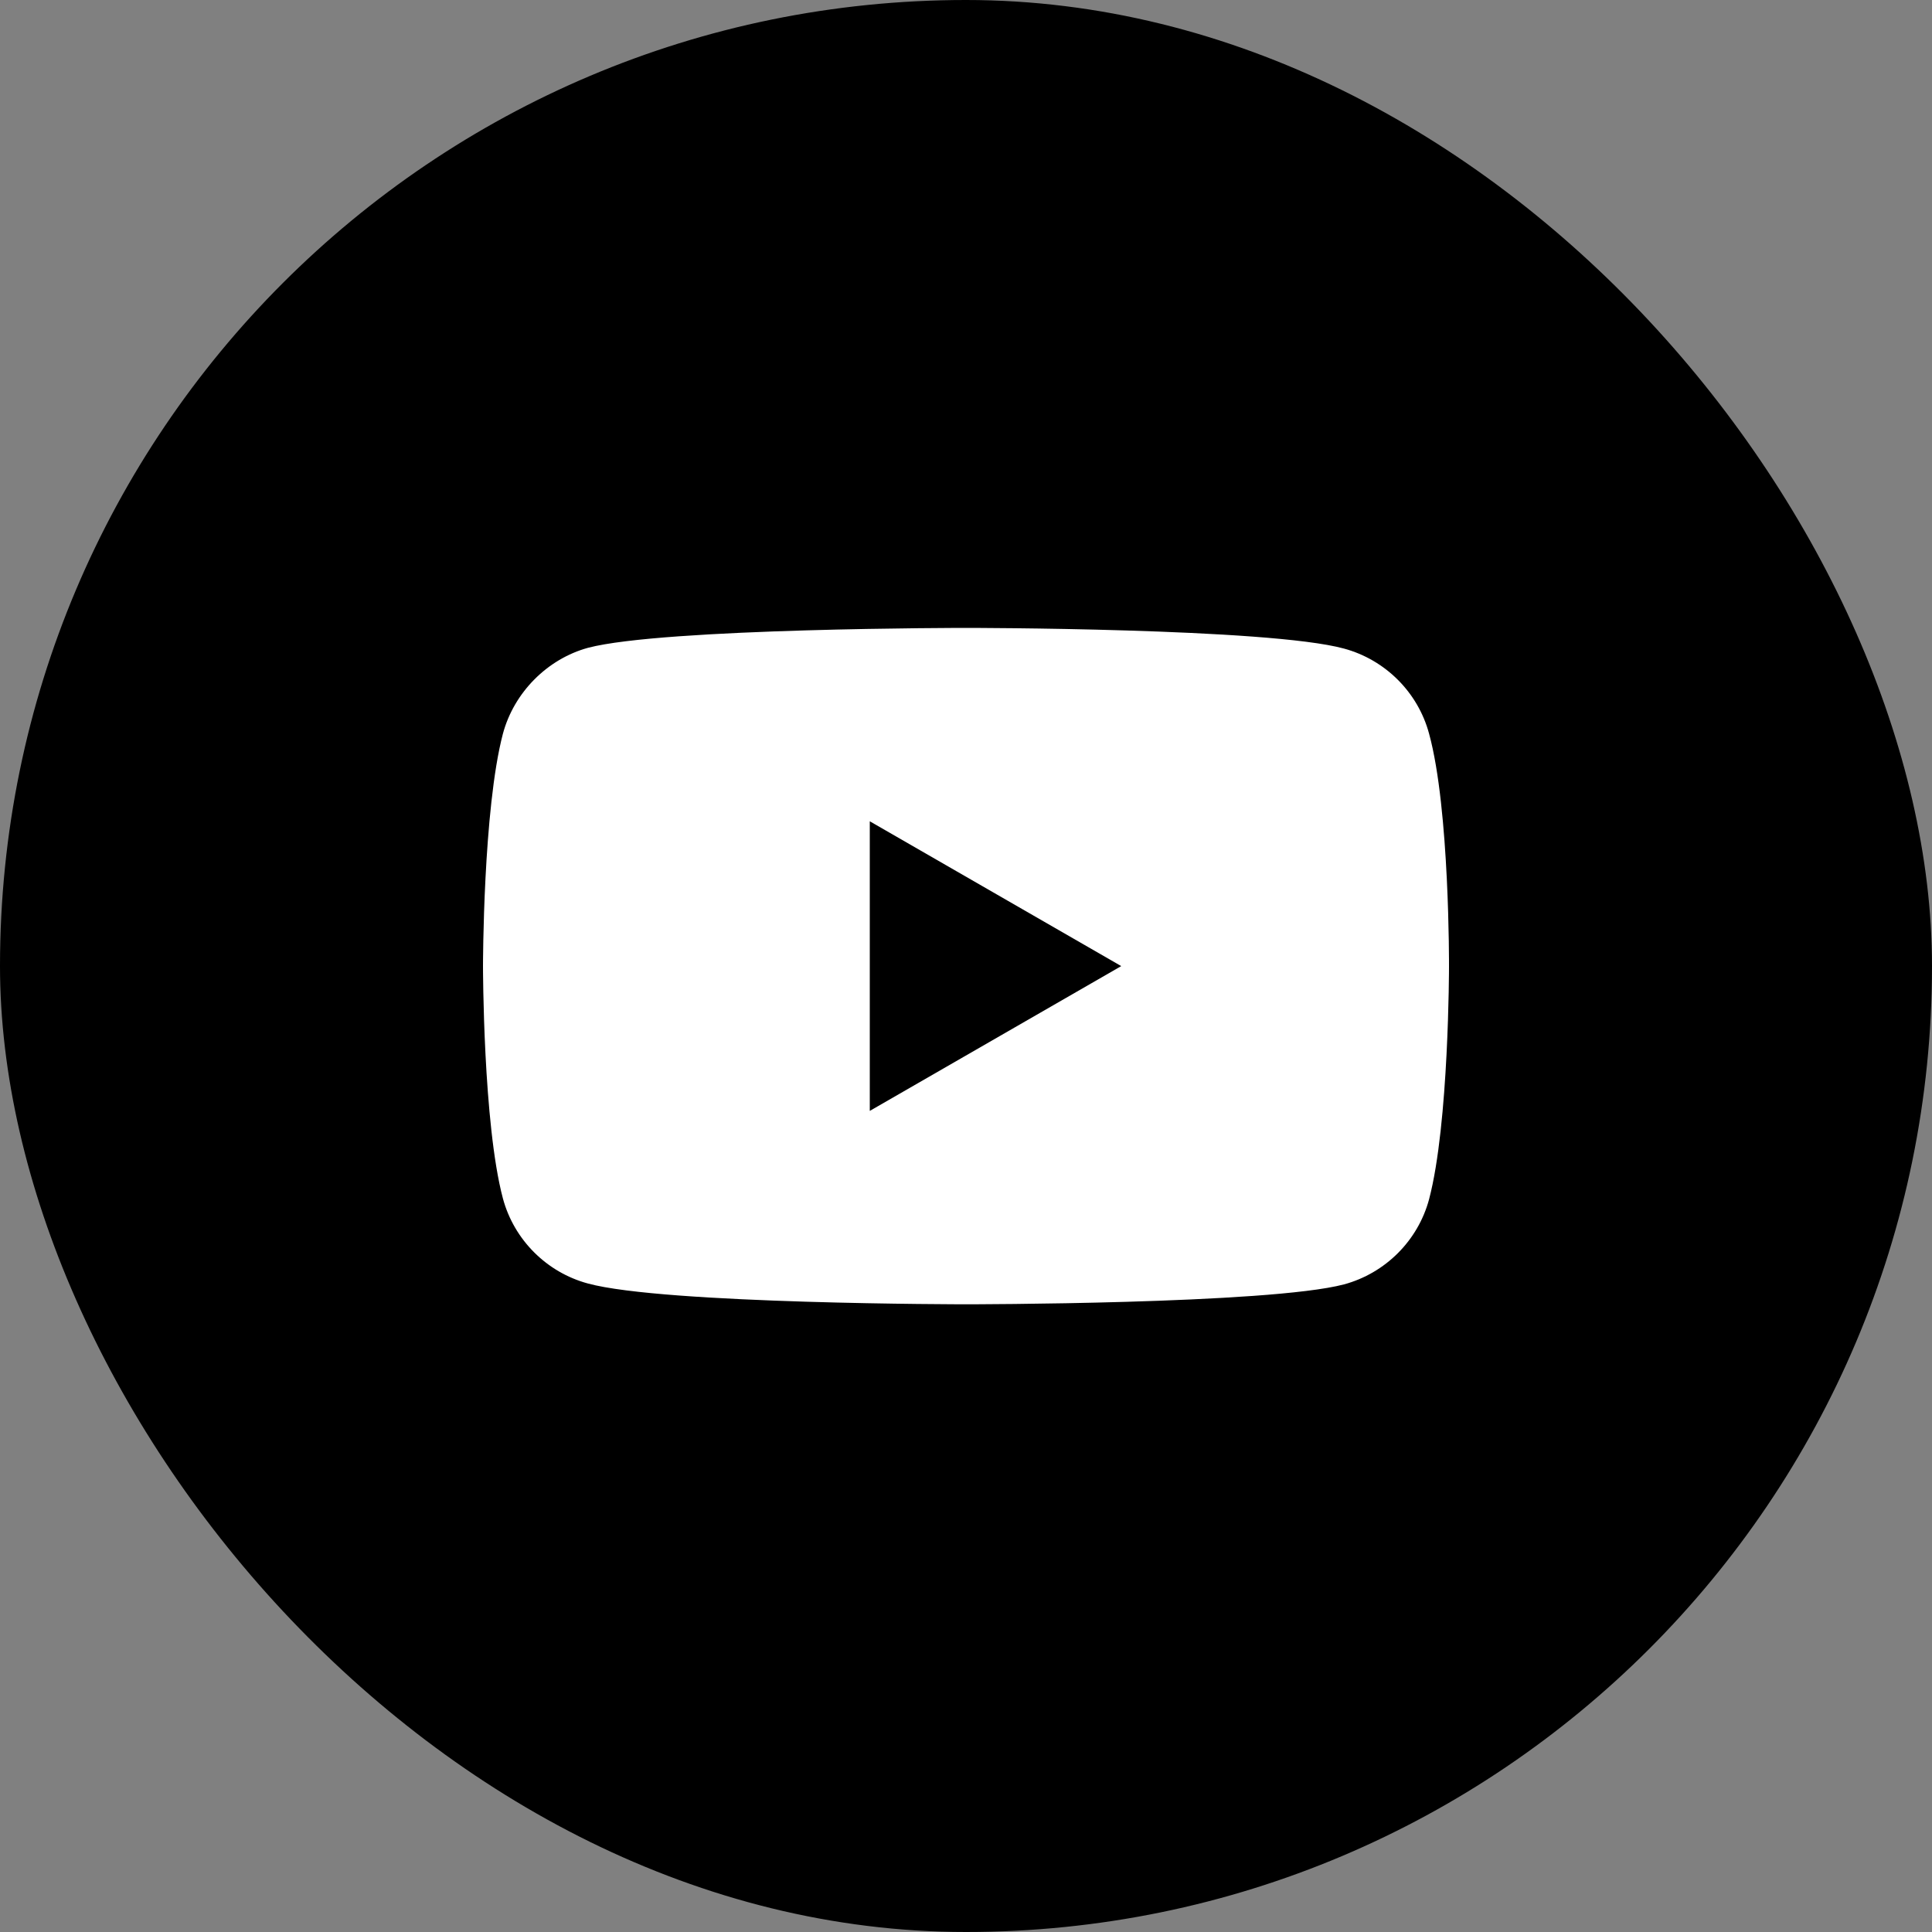 <?xml version="1.0" encoding="UTF-8"?> <svg xmlns="http://www.w3.org/2000/svg" width="20" height="20" viewBox="0 0 20 20" fill="none"><rect x="0" y="0" width="20" height="20" fill="#808080" stroke="none"/><rect width="20" height="20" rx="10" fill="black"></rect><path d="M14.794 7.596C14.679 7.167 14.341 6.83 13.913 6.714C13.13 6.5 10 6.5 10 6.5C10 6.5 6.87 6.5 6.087 6.706C5.667 6.821 5.321 7.167 5.206 7.596C5 8.378 5 10.001 5 10.001C5 10.001 5 11.632 5.206 12.406C5.321 12.834 5.659 13.172 6.087 13.287C6.878 13.502 10 13.502 10 13.502C10 13.502 13.13 13.502 13.913 13.296C14.341 13.18 14.679 12.843 14.794 12.414C15 11.632 15 10.009 15 10.009C15 10.009 15.008 8.378 14.794 7.596Z" fill="white"></path><path d="M9.004 11.5L11.607 10.001L9.004 8.502V11.5Z" fill="black"></path></svg> 